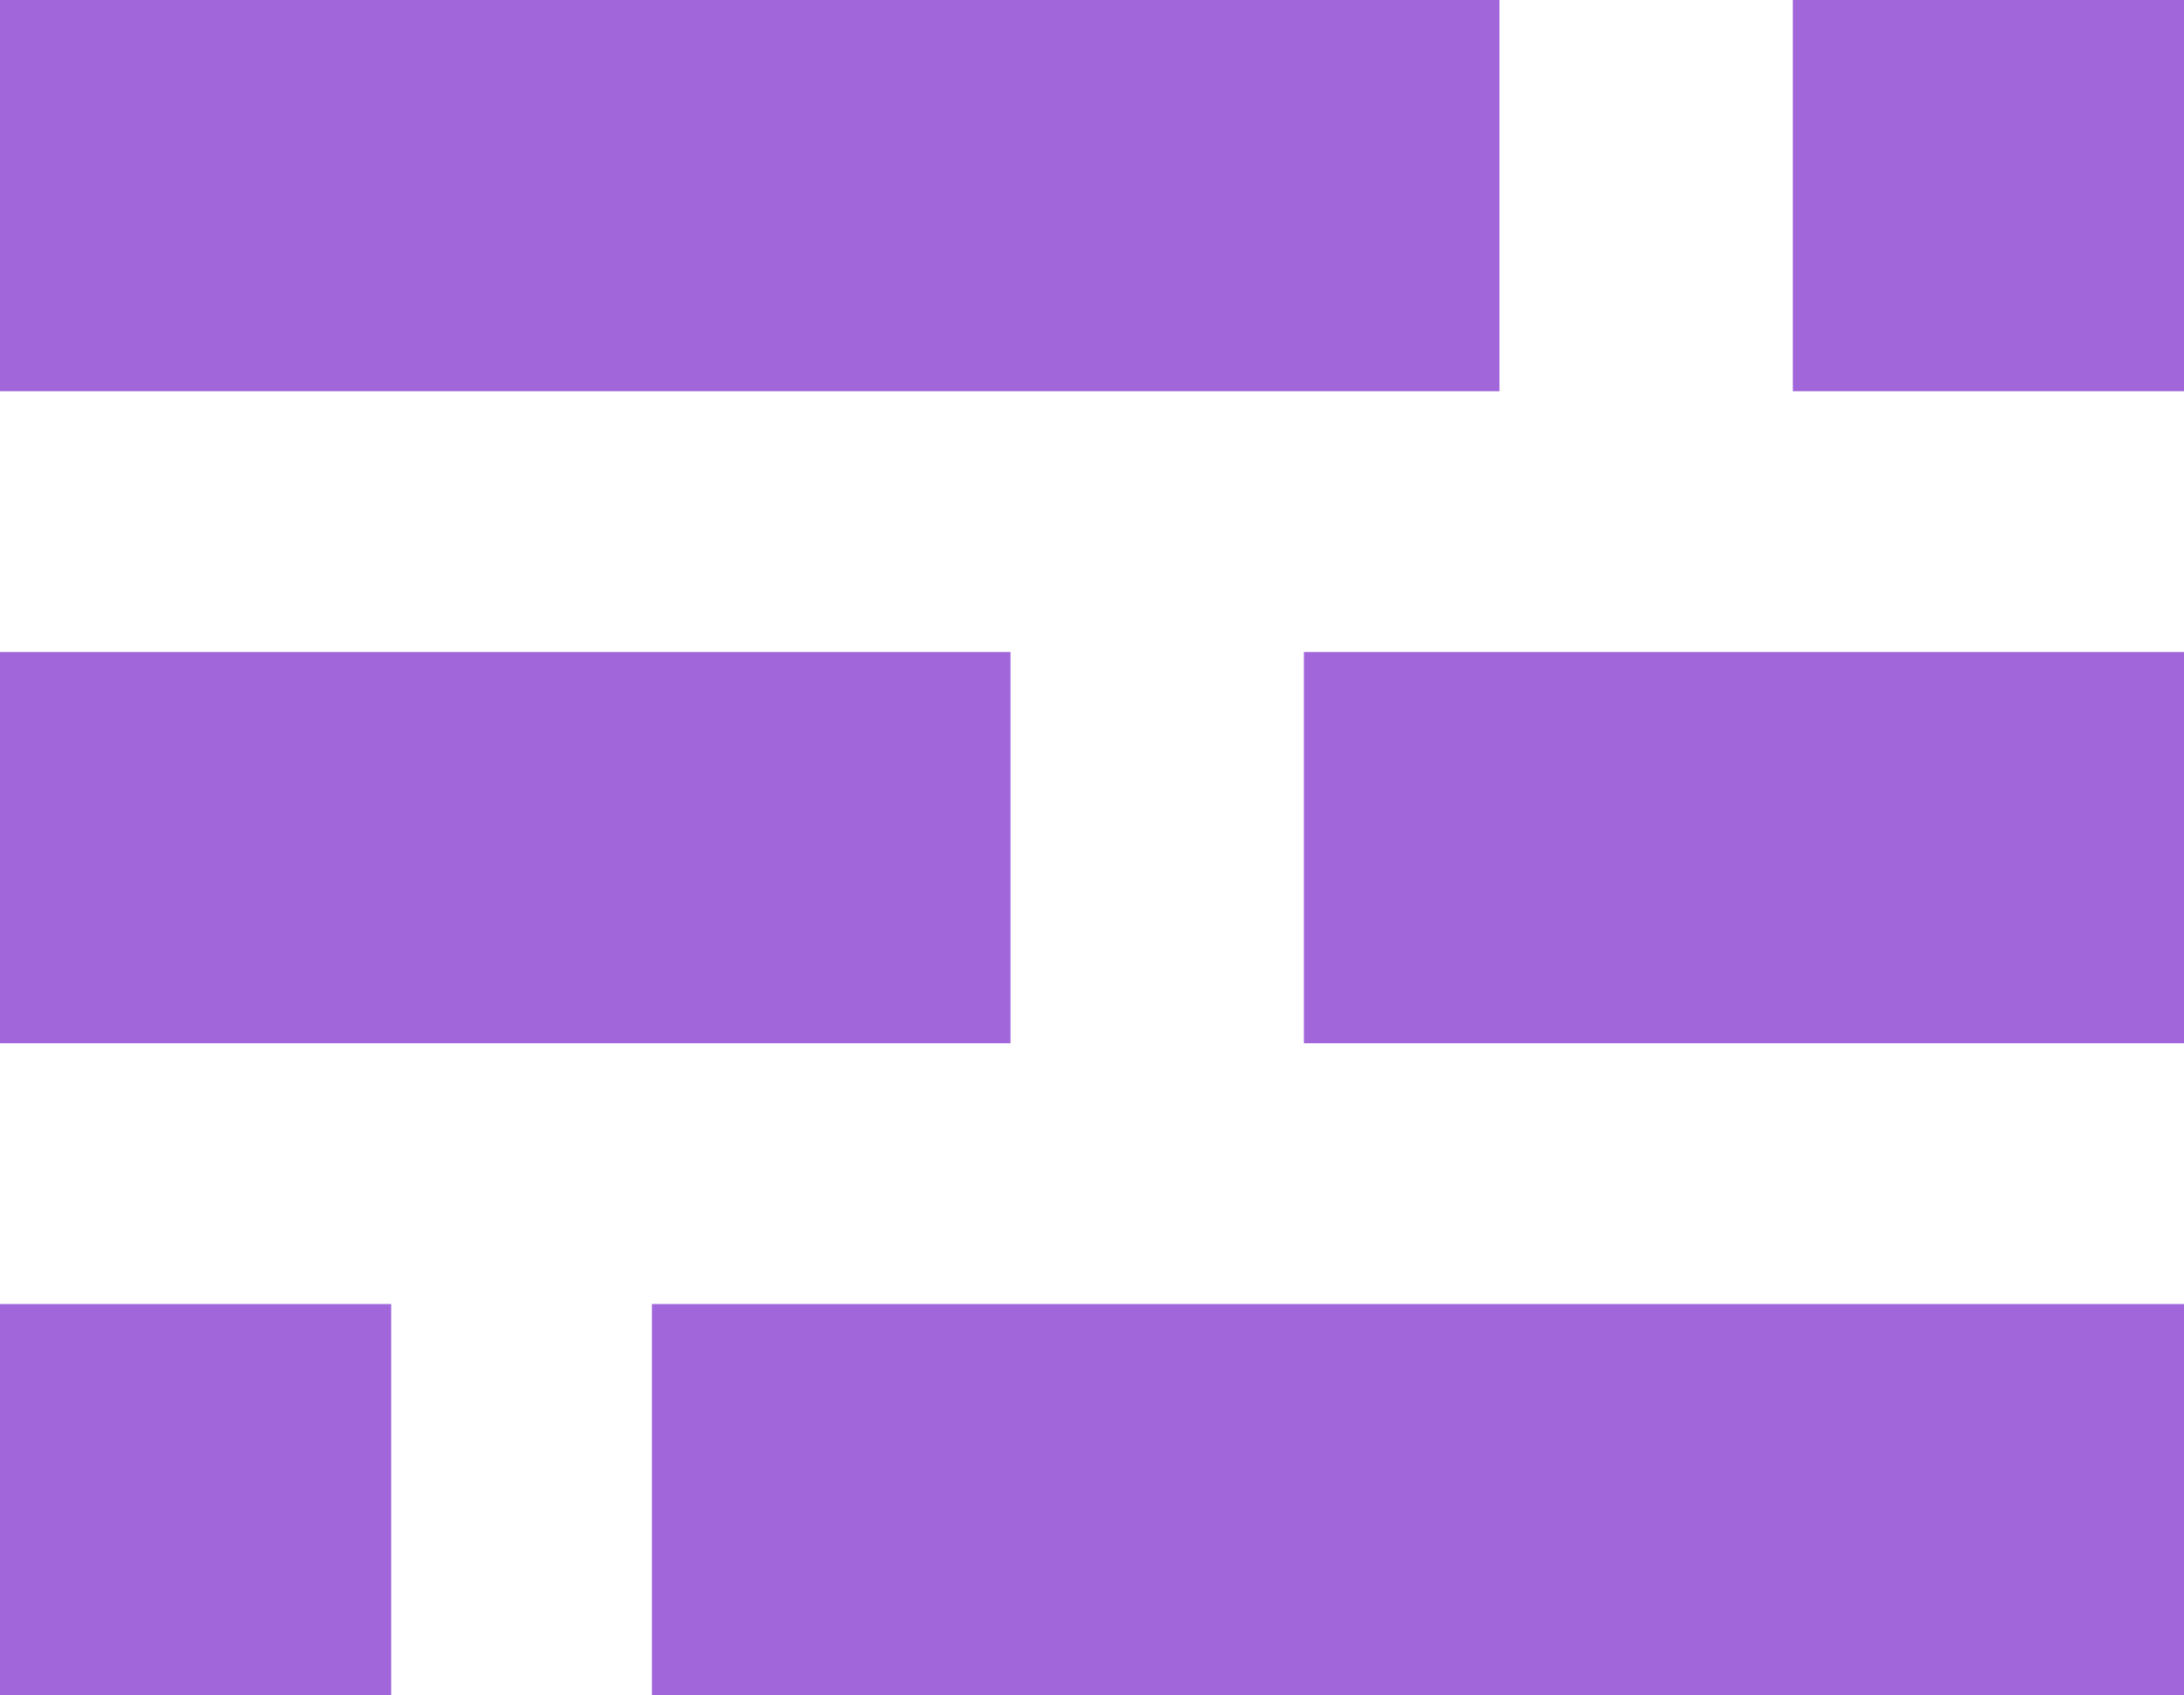 <svg width="67" height="52" viewBox="0 0 67 52" fill="none" xmlns="http://www.w3.org/2000/svg">
<path d="M46 0V12H0V0H46Z" fill="#A066DA"/>
<path d="M67 1.04907e-06V12L55 12V0L67 1.04907e-06Z" fill="#A066DA"/>
<path d="M31 20V32H0V20H31Z" fill="#A066DA"/>
<path d="M12 40V52H0V40H12Z" fill="#A066DA"/>
<path d="M67 20V32L40 32V20L67 20Z" fill="#A066DA"/>
<path d="M67 40V52H20V40H67Z" fill="#A066DA"/>
</svg>

